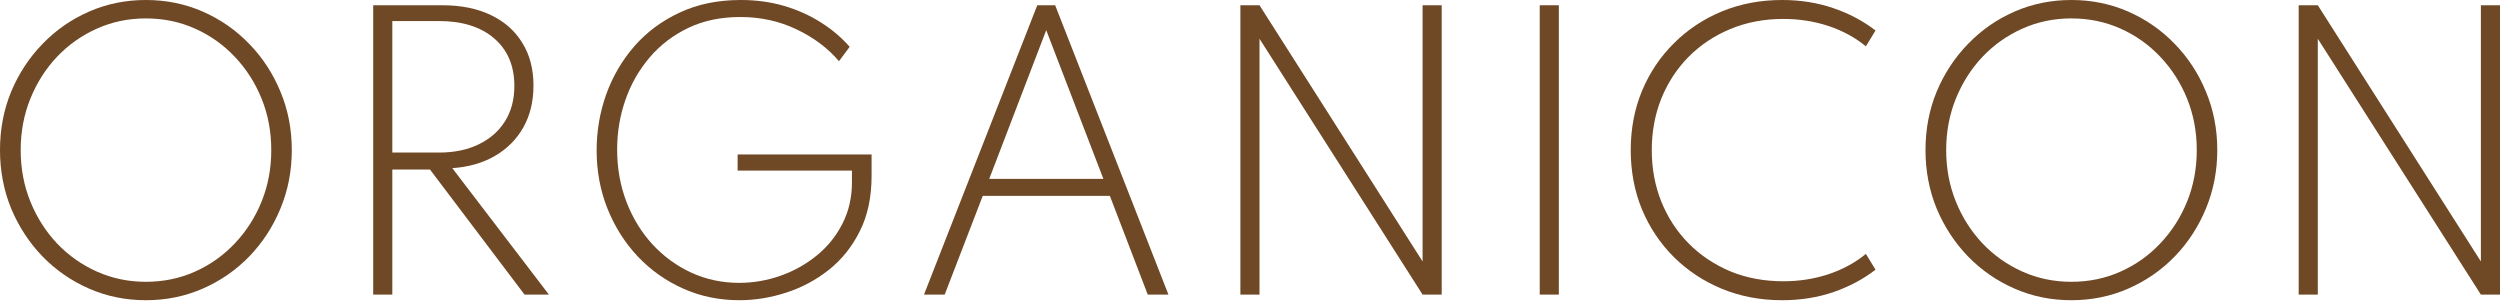 <?xml version="1.0" encoding="UTF-8"?> <svg xmlns="http://www.w3.org/2000/svg" width="520" height="63" viewBox="0 0 520 63" fill="none"> <path d="M30.346 62.444C26.14 62.444 22.201 61.641 18.529 60.036C14.857 58.431 11.635 56.206 8.863 53.361C6.091 50.492 3.915 47.173 2.334 43.404C0.778 39.611 0 35.55 0 31.222C0 26.869 0.778 22.808 2.334 19.039C3.915 15.271 6.091 11.963 8.863 9.119C11.635 6.249 14.857 4.012 18.529 2.407C22.201 0.802 26.14 0 30.346 0C34.553 0 38.492 0.802 42.164 2.407C45.836 4.012 49.058 6.249 51.83 9.119C54.602 11.963 56.766 15.271 58.322 19.039C59.903 22.808 60.693 26.869 60.693 31.222C60.693 35.55 59.903 39.611 58.322 43.404C56.766 47.173 54.602 50.492 51.83 53.361C49.058 56.206 45.836 58.431 42.164 60.036C38.492 61.641 34.553 62.444 30.346 62.444ZM30.346 58.614C33.994 58.614 37.398 57.909 40.559 56.498C43.72 55.088 46.48 53.13 48.839 50.626C51.222 48.121 53.082 45.216 54.419 41.909C55.757 38.602 56.425 35.039 56.425 31.222C56.425 27.404 55.757 23.842 54.419 20.535C53.082 17.228 51.222 14.322 48.839 11.818C46.48 9.313 43.72 7.356 40.559 5.945C37.398 4.535 33.994 3.83 30.346 3.83C26.723 3.83 23.331 4.535 20.17 5.945C17.009 7.356 14.237 9.313 11.854 11.818C9.495 14.322 7.647 17.228 6.31 20.535C4.973 23.842 4.304 27.404 4.304 31.222C4.304 35.039 4.973 38.602 6.31 41.909C7.647 45.216 9.495 48.121 11.854 50.626C14.237 53.13 17.009 55.088 20.17 56.498C23.331 57.909 26.723 58.614 30.346 58.614Z" fill="#6F4825"></path> <path d="M77.626 61.276V1.094H92.033C95.924 1.094 99.279 1.775 102.1 3.137C104.921 4.474 107.097 6.395 108.629 8.9C110.185 11.38 110.963 14.346 110.963 17.799C110.963 21.082 110.27 23.963 108.884 26.444C107.498 28.924 105.541 30.906 103.012 32.389C100.507 33.872 97.528 34.735 94.076 34.979L114.173 61.276H109.103L89.443 35.27H81.602V61.276H77.626ZM81.602 31.732H91.304C94.489 31.732 97.249 31.161 99.583 30.018C101.942 28.875 103.766 27.27 105.054 25.204C106.343 23.137 106.987 20.693 106.987 17.872C106.987 13.69 105.589 10.395 102.793 7.988C99.997 5.581 96.167 4.377 91.304 4.377H81.602V31.732Z" fill="#6F4825"></path> <path d="M153.789 62.444C149.606 62.444 145.716 61.641 142.117 60.036C138.518 58.431 135.369 56.206 132.67 53.361C129.971 50.492 127.868 47.173 126.36 43.404C124.853 39.635 124.099 35.587 124.099 31.258C124.099 27.27 124.755 23.416 126.068 19.696C127.406 15.951 129.351 12.608 131.904 9.666C134.482 6.699 137.631 4.353 141.351 2.626C145.071 0.875 149.315 0 154.081 0C157.315 0 160.33 0.413 163.126 1.24C165.922 2.067 168.463 3.21 170.749 4.669C173.059 6.128 175.053 7.818 176.731 9.739L174.506 12.729C172.172 9.982 169.217 7.769 165.643 6.091C162.093 4.389 158.202 3.538 153.971 3.538C149.935 3.538 146.336 4.292 143.175 5.799C140.014 7.307 137.327 9.362 135.114 11.963C132.901 14.565 131.223 17.508 130.081 20.79C128.938 24.073 128.366 27.514 128.366 31.112C128.366 34.979 129.011 38.602 130.299 41.982C131.588 45.337 133.388 48.279 135.698 50.808C138.008 53.313 140.707 55.282 143.795 56.717C146.883 58.127 150.202 58.833 153.752 58.833C156.67 58.833 159.515 58.346 162.287 57.374C165.084 56.401 167.6 55.003 169.837 53.179C172.099 51.355 173.886 49.155 175.199 46.577C176.536 44 177.205 41.106 177.205 37.897V35.489H153.424V32.134H181.29V36.583C181.29 41.009 180.476 44.839 178.846 48.073C177.242 51.307 175.09 53.994 172.39 56.133C169.716 58.249 166.749 59.83 163.491 60.875C160.257 61.921 157.023 62.444 153.789 62.444Z" fill="#6F4825"></path> <path d="M192.191 61.276L215.754 1.094H219.474L243.036 61.276H238.732L230.854 40.742H204.41L196.495 61.276H192.191ZM205.76 37.203H229.504L217.614 6.274L205.76 37.203Z" fill="#6F4825"></path> <path d="M258.001 61.276V1.094H261.977L295.898 54.383V1.094H299.873V61.276H295.898L261.977 8.061V61.276H258.001Z" fill="#6F4825"></path> <path d="M320.264 61.276V1.094H324.239V61.276H320.264Z" fill="#6F4825"></path> <path d="M370.67 62.444C366.171 62.444 362.001 61.653 358.159 60.073C354.341 58.492 351.01 56.292 348.165 53.471C345.32 50.626 343.107 47.319 341.527 43.55C339.971 39.757 339.192 35.647 339.192 31.222C339.192 26.796 339.971 22.699 341.527 18.93C343.107 15.137 345.32 11.83 348.165 9.009C351.01 6.164 354.341 3.951 358.159 2.371C362.001 0.79 366.171 0 370.67 0C374.463 0 378.001 0.559 381.284 1.678C384.591 2.796 387.533 4.353 390.11 6.346L388.104 9.629C385.843 7.781 383.241 6.371 380.299 5.398C377.356 4.426 374.232 3.939 370.925 3.939C366.913 3.939 363.229 4.644 359.873 6.055C356.542 7.441 353.648 9.374 351.192 11.854C348.761 14.334 346.876 17.228 345.539 20.535C344.226 23.842 343.569 27.404 343.569 31.222C343.569 35.039 344.226 38.602 345.539 41.909C346.876 45.216 348.761 48.109 351.192 50.59C353.648 53.07 356.542 55.015 359.873 56.425C363.229 57.811 366.913 58.504 370.925 58.504C374.232 58.504 377.356 58.018 380.299 57.045C383.241 56.073 385.843 54.662 388.104 52.814L390.11 56.097C387.557 58.067 384.627 59.623 381.32 60.766C378.037 61.884 374.487 62.444 370.67 62.444Z" fill="#6F4825"></path> <path d="M430.848 62.444C426.642 62.444 422.702 61.641 419.031 60.036C415.359 58.431 412.137 56.206 409.365 53.361C406.593 50.492 404.417 47.173 402.836 43.404C401.28 39.611 400.502 35.55 400.502 31.222C400.502 26.869 401.28 22.808 402.836 19.039C404.417 15.271 406.593 11.963 409.365 9.119C412.137 6.249 415.359 4.012 419.031 2.407C422.702 0.802 426.642 0 430.848 0C435.055 0 438.994 0.802 442.666 2.407C446.338 4.012 449.559 6.249 452.331 9.119C455.104 11.963 457.268 15.271 458.824 19.039C460.404 22.808 461.195 26.869 461.195 31.222C461.195 35.55 460.404 39.611 458.824 43.404C457.268 47.173 455.104 50.492 452.331 53.361C449.559 56.206 446.338 58.431 442.666 60.036C438.994 61.641 435.055 62.444 430.848 62.444ZM430.848 58.614C434.496 58.614 437.9 57.909 441.061 56.498C444.222 55.088 446.982 53.13 449.341 50.626C451.724 48.121 453.584 45.216 454.921 41.909C456.259 38.602 456.927 35.039 456.927 31.222C456.927 27.404 456.259 23.842 454.921 20.535C453.584 17.228 451.724 14.322 449.341 11.818C446.982 9.313 444.222 7.356 441.061 5.945C437.9 4.535 434.496 3.83 430.848 3.83C427.225 3.83 423.833 4.535 420.672 5.945C417.511 7.356 414.739 9.313 412.356 11.818C409.997 14.322 408.149 17.228 406.812 20.535C405.475 23.842 404.806 27.404 404.806 31.222C404.806 35.039 405.475 38.602 406.812 41.909C408.149 45.216 409.997 48.121 412.356 50.626C414.739 53.13 417.511 55.088 420.672 56.498C423.833 57.909 427.225 58.614 430.848 58.614Z" fill="#6F4825"></path> <path d="M478.128 61.276V1.094H482.103L516.024 54.383V1.094H520V61.276H516.024L482.103 8.061V61.276H478.128Z" fill="#6F4825"></path> </svg> 
